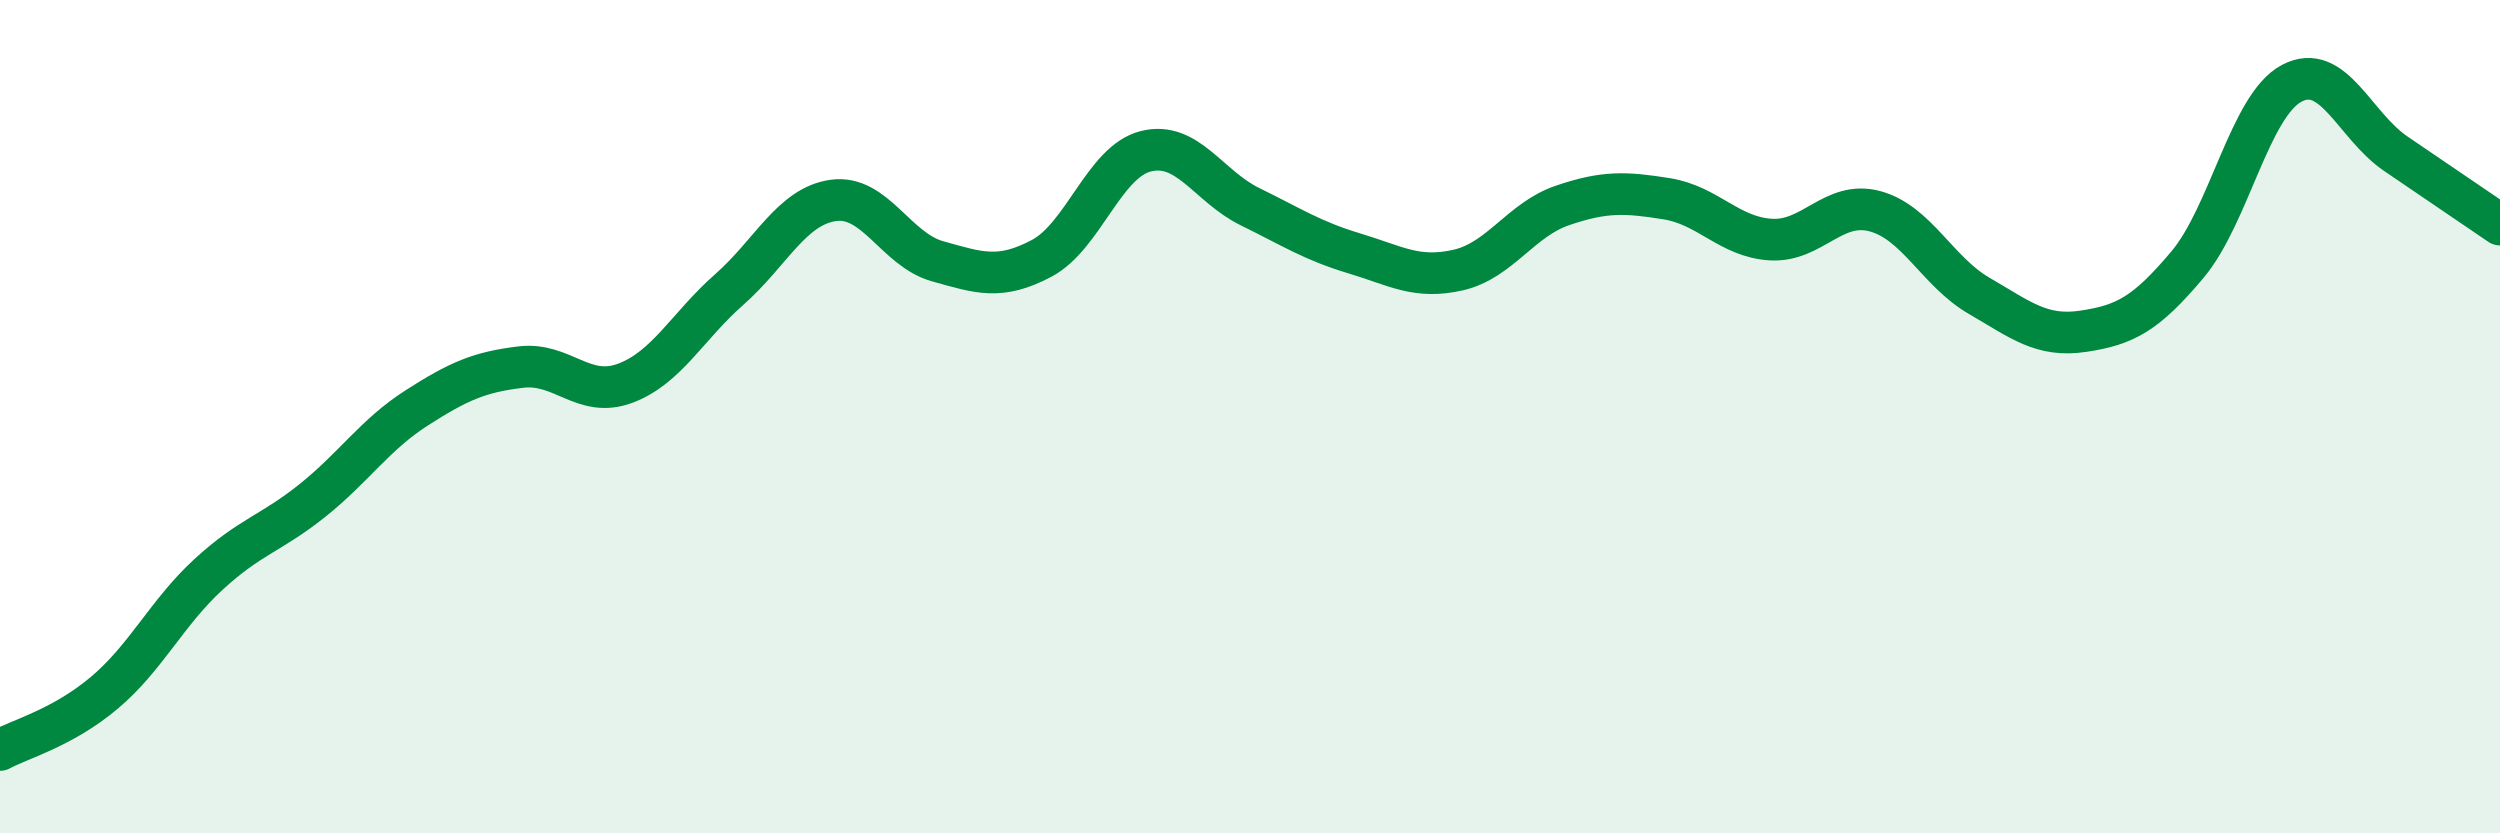 
    <svg width="60" height="20" viewBox="0 0 60 20" xmlns="http://www.w3.org/2000/svg">
      <path
        d="M 0,18 C 0.5,17.73 1.5,17.47 2.5,16.63 C 3.5,15.79 4,14.71 5,13.79 C 6,12.87 6.5,12.81 7.5,12.01 C 8.5,11.21 9,10.43 10,9.79 C 11,9.15 11.5,8.93 12.5,8.81 C 13.5,8.69 14,9.57 15,9.2 C 16,8.83 16.5,7.83 17.5,6.95 C 18.5,6.07 19,4.95 20,4.81 C 21,4.67 21.5,5.99 22.5,6.27 C 23.5,6.55 24,6.73 25,6.2 C 26,5.67 26.5,3.88 27.5,3.63 C 28.5,3.38 29,4.47 30,4.96 C 31,5.45 31.5,5.78 32.5,6.08 C 33.5,6.38 34,6.71 35,6.48 C 36,6.25 36.5,5.27 37.5,4.93 C 38.5,4.59 39,4.61 40,4.77 C 41,4.93 41.5,5.69 42.5,5.75 C 43.5,5.81 44,4.8 45,5.07 C 46,5.34 46.5,6.52 47.5,7.1 C 48.5,7.68 49,8.1 50,7.95 C 51,7.8 51.5,7.54 52.5,6.35 C 53.5,5.16 54,2.53 55,2 C 56,1.47 56.5,3.01 57.5,3.69 C 58.5,4.37 59.5,5.05 60,5.39L60 20L0 20Z"
        fill="#008740"
        opacity="0.1"
        stroke-linecap="round"
        stroke-linejoin="round"
      />
      <path
        d="M 0,18 C 0.5,17.73 1.5,17.47 2.5,16.63 C 3.5,15.79 4,14.71 5,13.79 C 6,12.87 6.5,12.81 7.5,12.01 C 8.5,11.21 9,10.43 10,9.79 C 11,9.15 11.5,8.93 12.5,8.81 C 13.5,8.69 14,9.57 15,9.2 C 16,8.83 16.5,7.83 17.5,6.95 C 18.5,6.07 19,4.95 20,4.81 C 21,4.67 21.5,5.99 22.5,6.27 C 23.5,6.55 24,6.73 25,6.2 C 26,5.67 26.5,3.88 27.5,3.63 C 28.5,3.38 29,4.47 30,4.96 C 31,5.45 31.5,5.78 32.5,6.08 C 33.5,6.38 34,6.71 35,6.48 C 36,6.25 36.5,5.27 37.5,4.93 C 38.5,4.59 39,4.61 40,4.77 C 41,4.93 41.5,5.69 42.5,5.75 C 43.5,5.81 44,4.8 45,5.07 C 46,5.34 46.5,6.52 47.5,7.1 C 48.5,7.68 49,8.1 50,7.95 C 51,7.8 51.5,7.54 52.5,6.35 C 53.5,5.16 54,2.53 55,2 C 56,1.47 56.5,3.01 57.5,3.69 C 58.5,4.37 59.5,5.05 60,5.39"
        stroke="#008740"
        stroke-width="1"
        fill="none"
        stroke-linecap="round"
        stroke-linejoin="round"
      />
    </svg>
  
